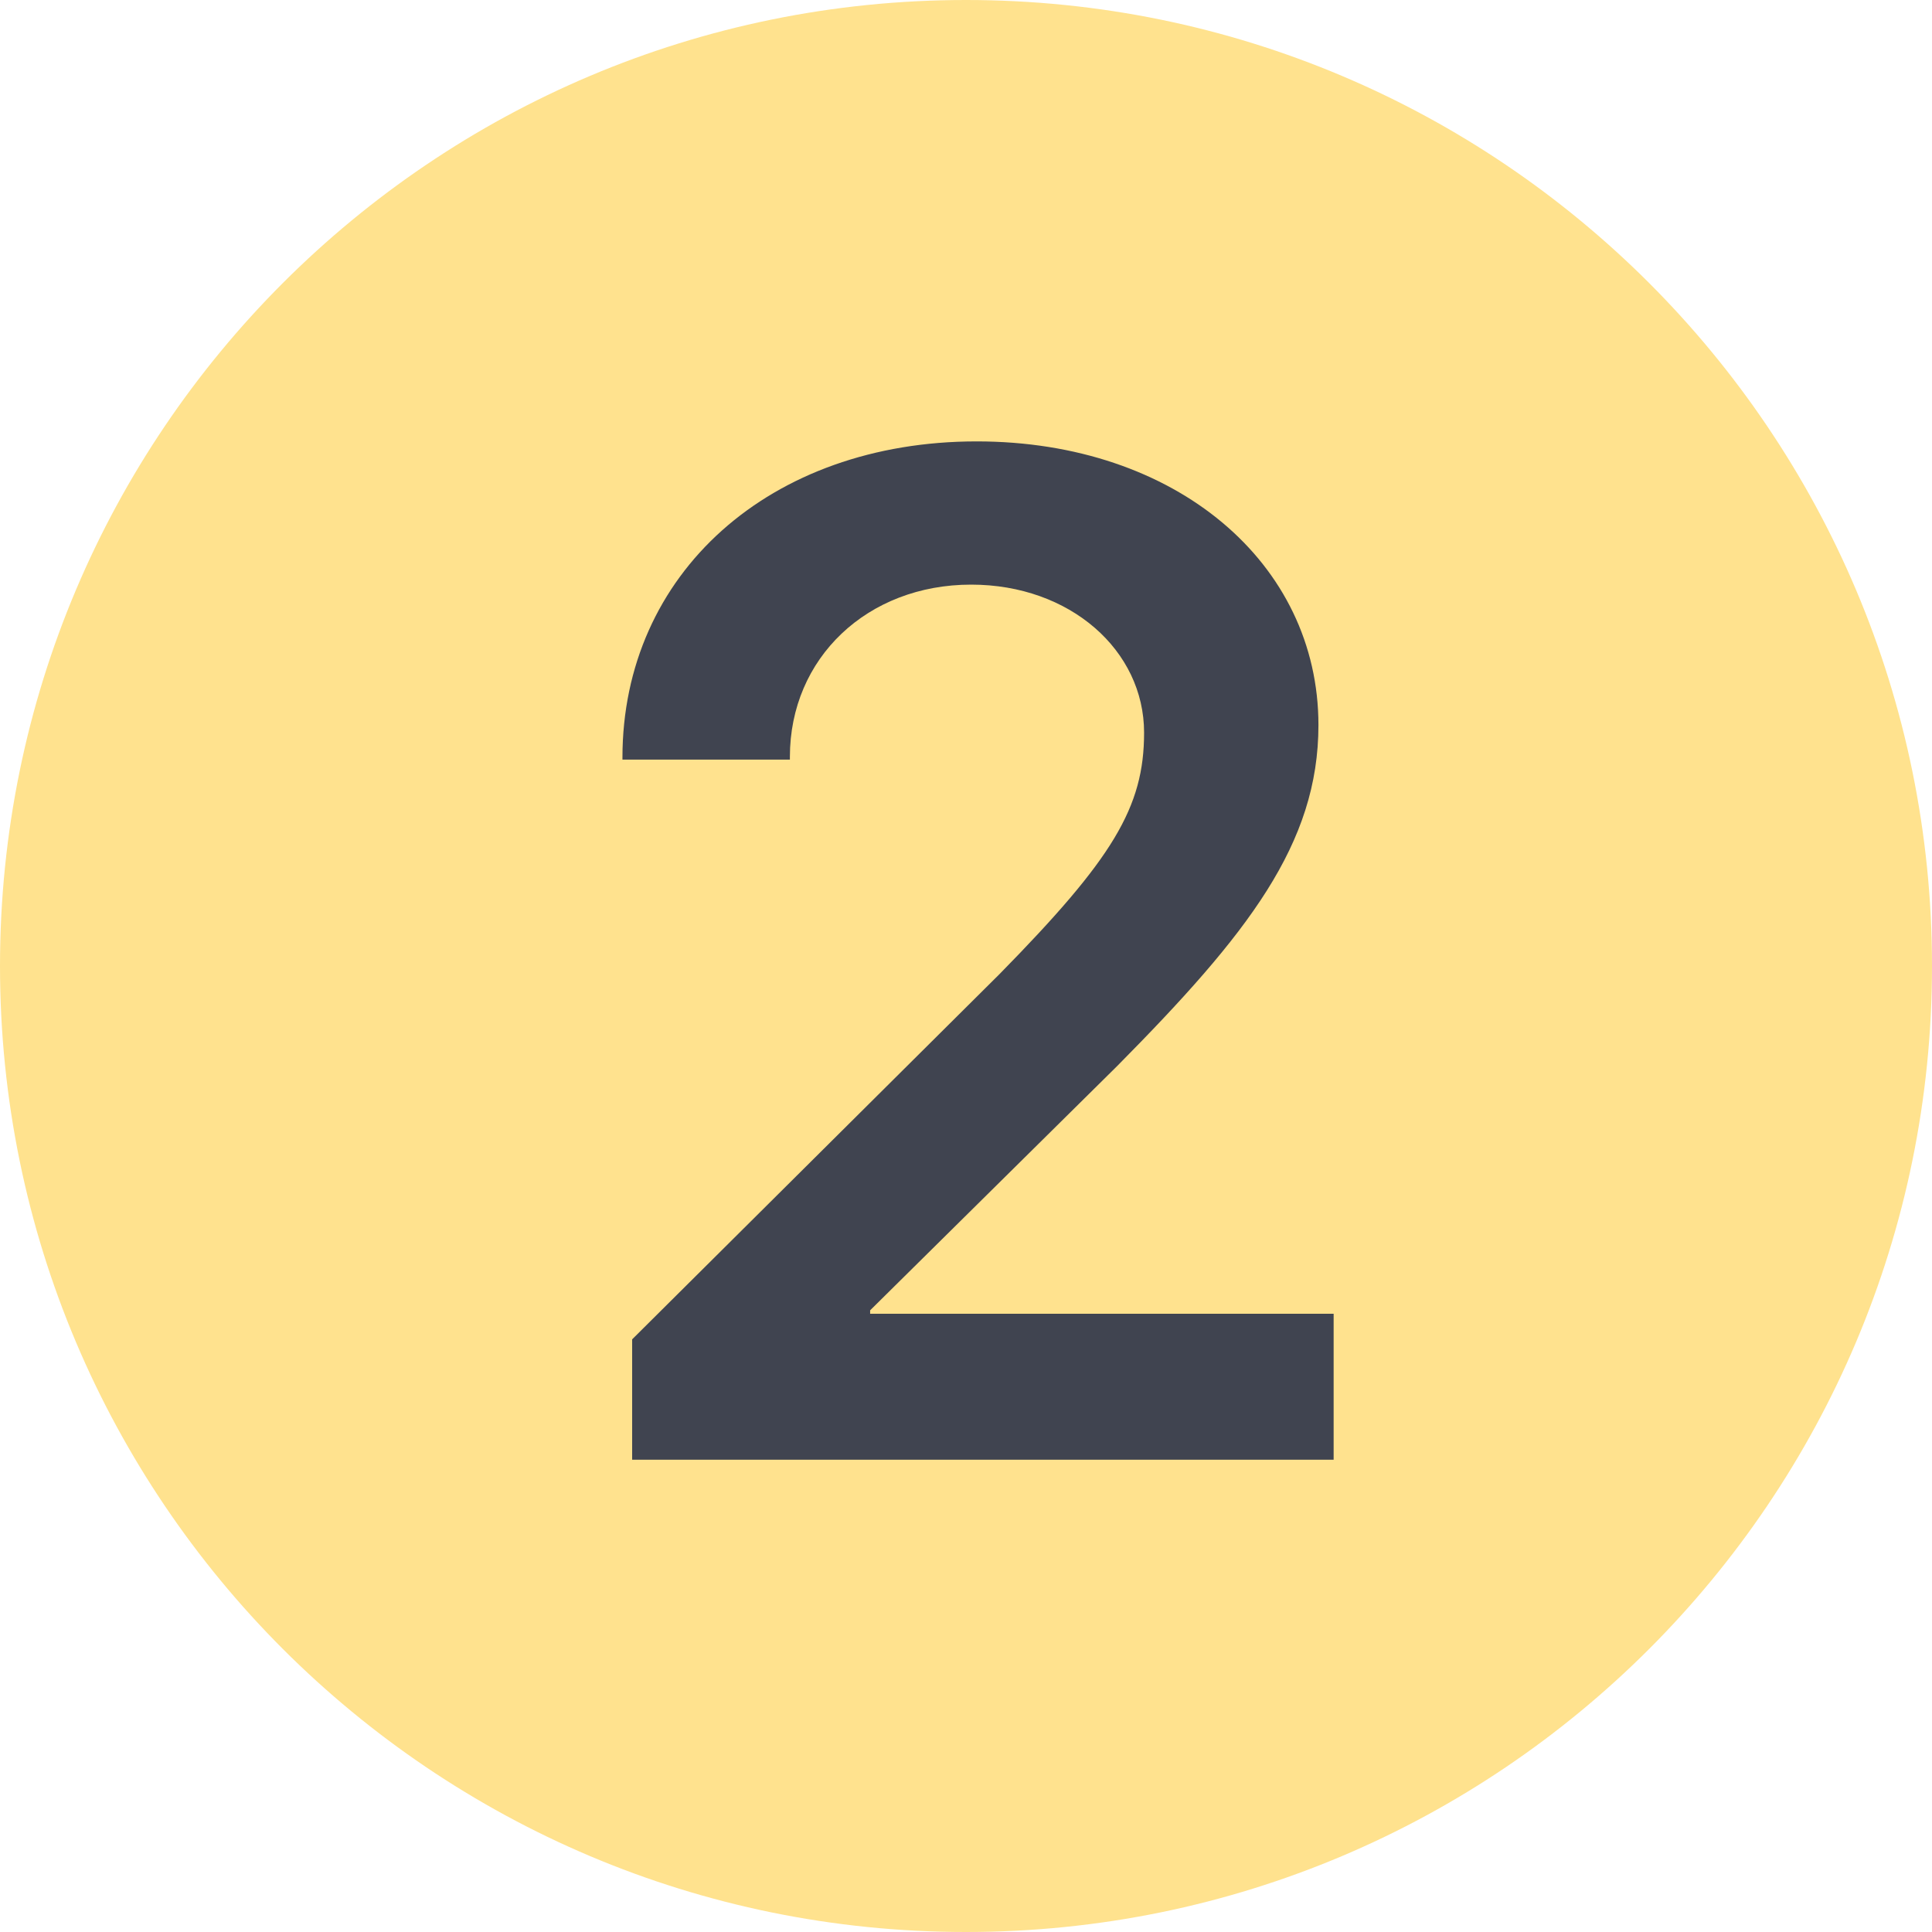 <?xml version="1.0" encoding="UTF-8"?> <svg xmlns="http://www.w3.org/2000/svg" width="45" height="45" viewBox="0 0 45 45" fill="none"><path d="M45 22.5C45 34.926 34.926 45 22.5 45C10.074 45 0 34.926 0 22.5C0 10.074 10.074 0 22.5 0C34.926 0 45 10.074 45 22.5Z" fill="#FFE28E"></path><path d="M14.498 17.645C14.498 13.359 17.931 10.281 22.748 10.281C27.389 10.281 30.709 13.117 30.709 16.888C30.709 19.659 29.065 21.754 26.02 24.831L20.267 30.52V30.6H31.063V34H14.724V31.196L23.28 22.689C25.923 19.998 26.648 18.805 26.648 17.065C26.648 15.148 24.924 13.617 22.62 13.617C20.203 13.617 18.398 15.325 18.398 17.629V17.693H14.498V17.645Z" fill="#404450"></path></svg> 